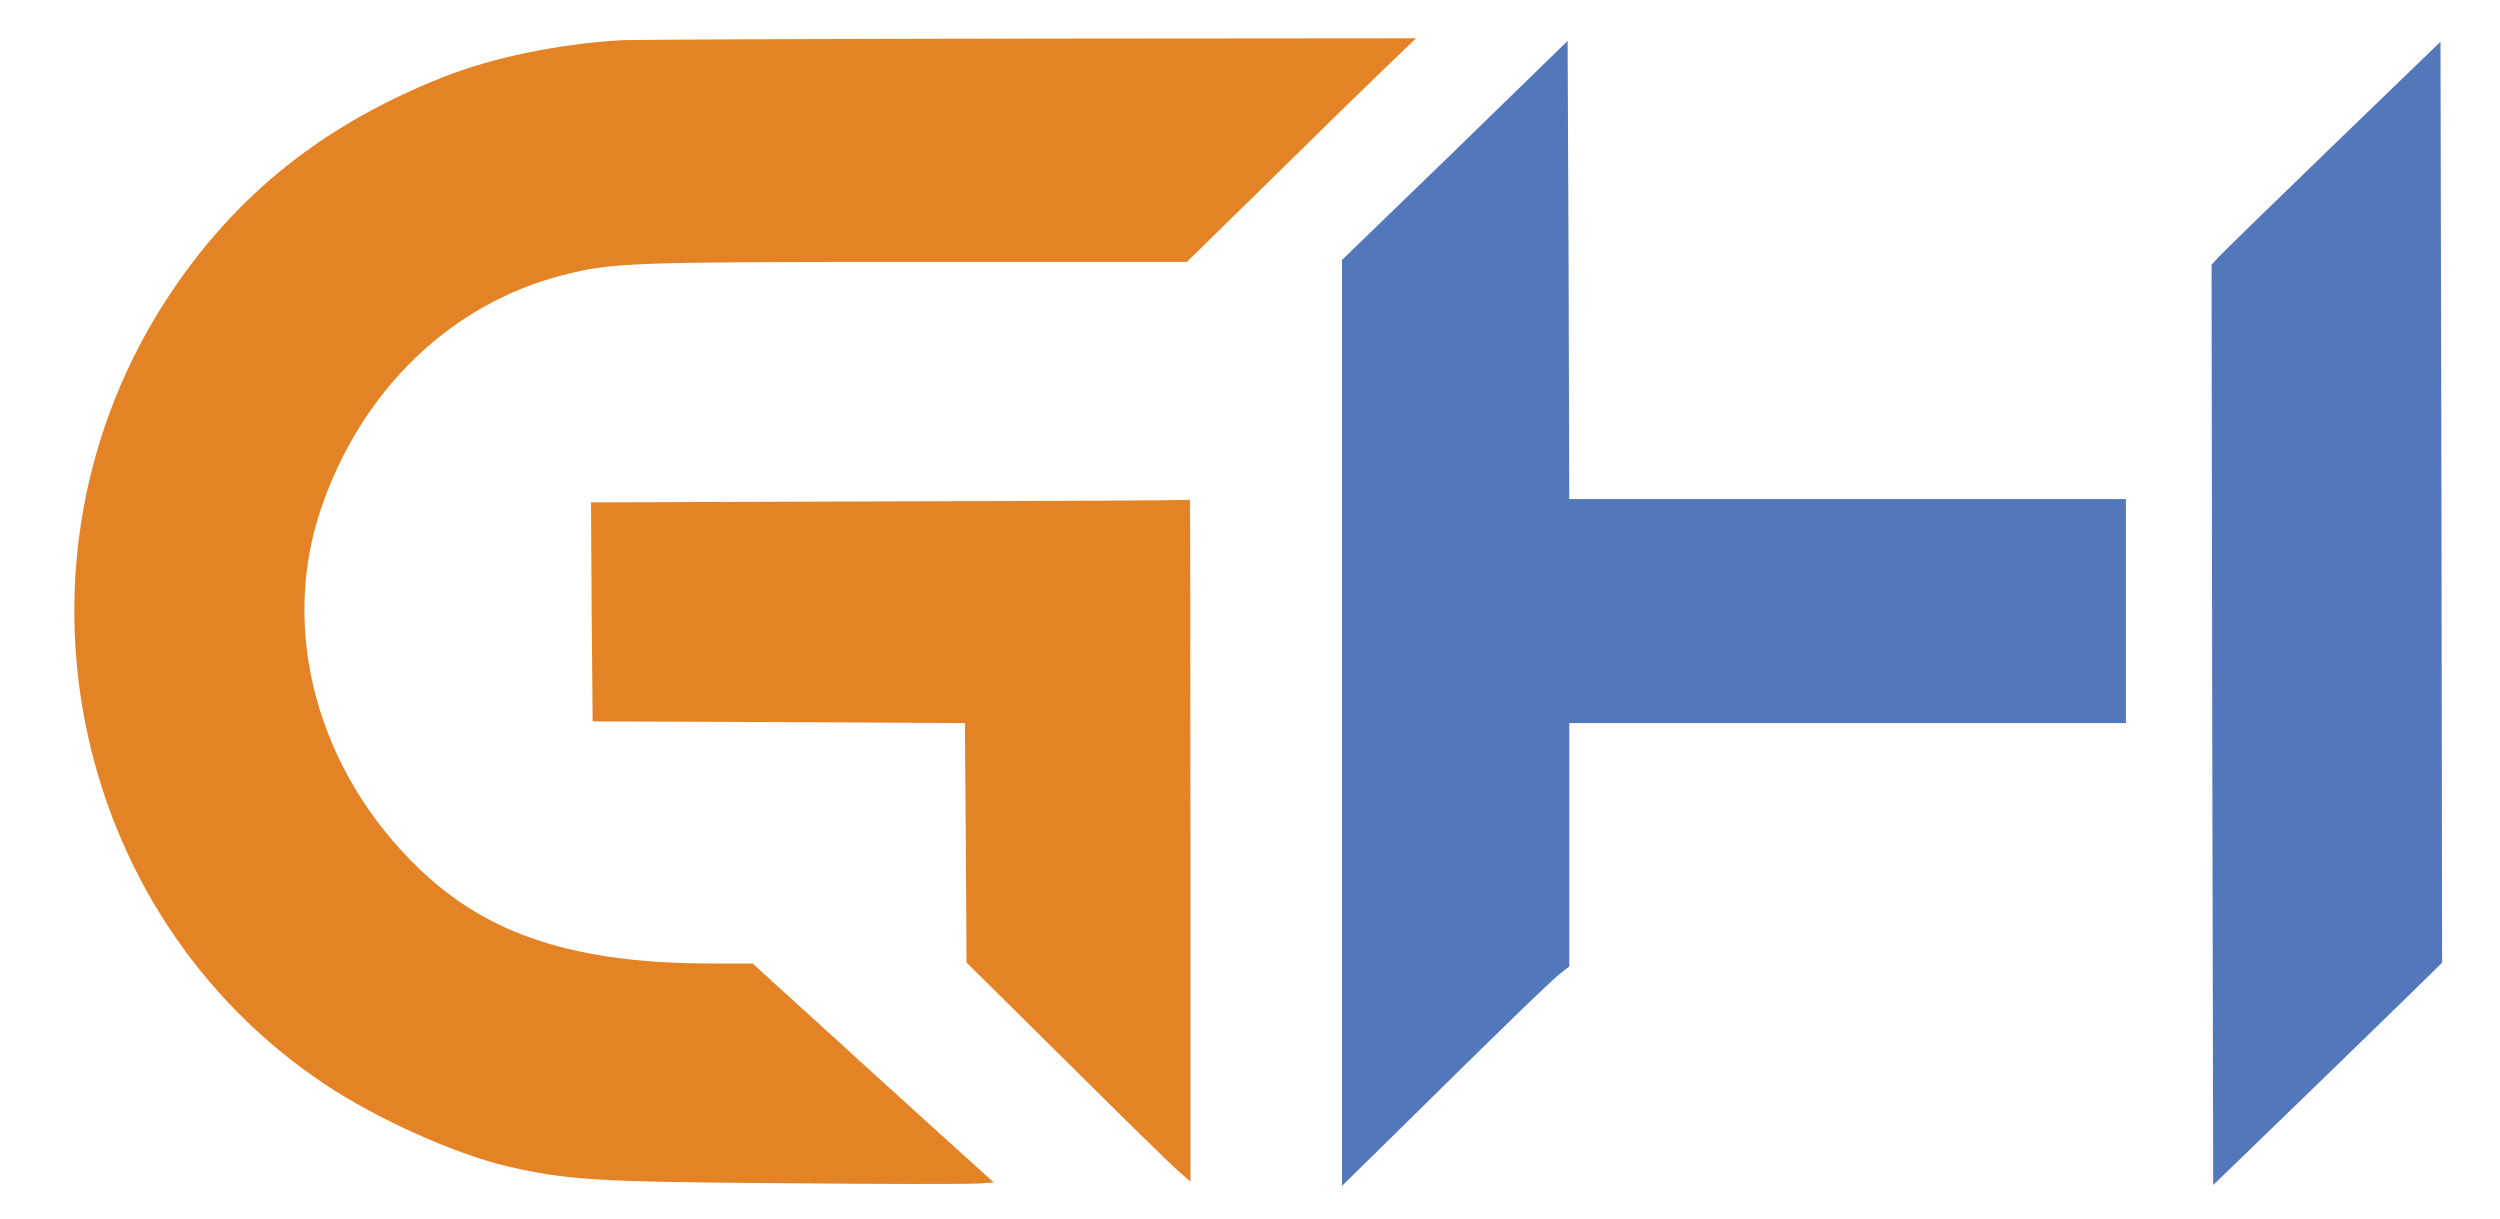 <?xml version="1.0" encoding="utf-8"?>
<!-- Generator: Adobe Illustrator 25.2.3, SVG Export Plug-In . SVG Version: 6.00 Build 0)  -->
<svg version="1.1" xmlns="http://www.w3.org/2000/svg" xmlns:xlink="http://www.w3.org/1999/xlink" x="0px" y="0px"
	 viewBox="0 0 759 370" style="enable-background:new 0 0 759 370;" xml:space="preserve">
<style type="text/css">
	.st0{fill-rule:evenodd;clip-rule:evenodd;fill:#5377BB;}
	.st1{fill-rule:evenodd;clip-rule:evenodd;fill:#E48325;}
</style>
<g id="New_Layer">
	<g>
		<path class="st0" d="M441.73,45.72l-34.3,33.2v140.5v140.6l15.8-15.5c32.7-32.3,47.8-46.9,50.5-49l2.7-2.1v-37v-36.9h84.5h84.5
			v-34v-34h-84.5h-84.5l-0.2-69.6l-0.3-69.5L441.73,45.72z"/>
	</g>
	<g>
		<path class="st0" d="M708.43,44.07c-17.9,17.3-33.5,32.5-34.8,33.9l-2.2,2.4l0.2,139.7l0.3,139.7l24.5-23.7
			c13.5-13.1,29.1-28.2,34.8-33.8l10.2-10l-0.2-139.8l-0.3-139.8L708.43,44.07z"/>
	</g>
	<g>
		<g>
			<path class="st1" d="M188.43,12.22c-19.2,1.2-38.6,5.2-53.4,11c-36.6,14.4-63.5,35.8-83.9,66.8c-52.2,79.3-30.8,186.9,47.4,239.1
				c16.1,10.7,39.5,21.2,55.6,25c17.9,4.1,26.3,4.7,82.8,5.1c30.3,0.3,57.2,0.3,59.9,0.1l4.9-0.3l-18.9-17.1
				c-10.4-9.4-20.6-18.7-22.6-20.5c-2-1.9-7.2-6.6-11.4-10.4c-4.3-3.9-10.6-9.6-14.1-12.8l-6.2-5.7h-12.3
				c-41.6,0-68.1-8.6-89.1-28.9c-30.7-29.5-42.3-72-29.7-109.1c12.2-36,39.4-62.3,73.5-71c14.7-3.8,20.9-4,106-4h83.4l25.3-24.8
				c13.9-13.7,29.6-29,34.8-34l9.5-9.1l-118,0.1C247.03,11.82,191.43,12.02,188.43,12.22z"/>
			<path class="st1" d="M270.13,152.22l-90.7,0.3l0.2,33.3l0.3,33.2l56.5,0.2l56.5,0.3l0.3,36.3l0.2,36.4l30.3,30
				c16.6,16.5,31.9,31.5,34,33.3l3.7,3.2v-103.6c0-57-0.1-103.5-0.2-103.4C361.03,151.92,320.13,152.12,270.13,152.22z"/>
		</g>
	</g>
</g>
<g id="MasterLayer_1">
</g>
</svg>
